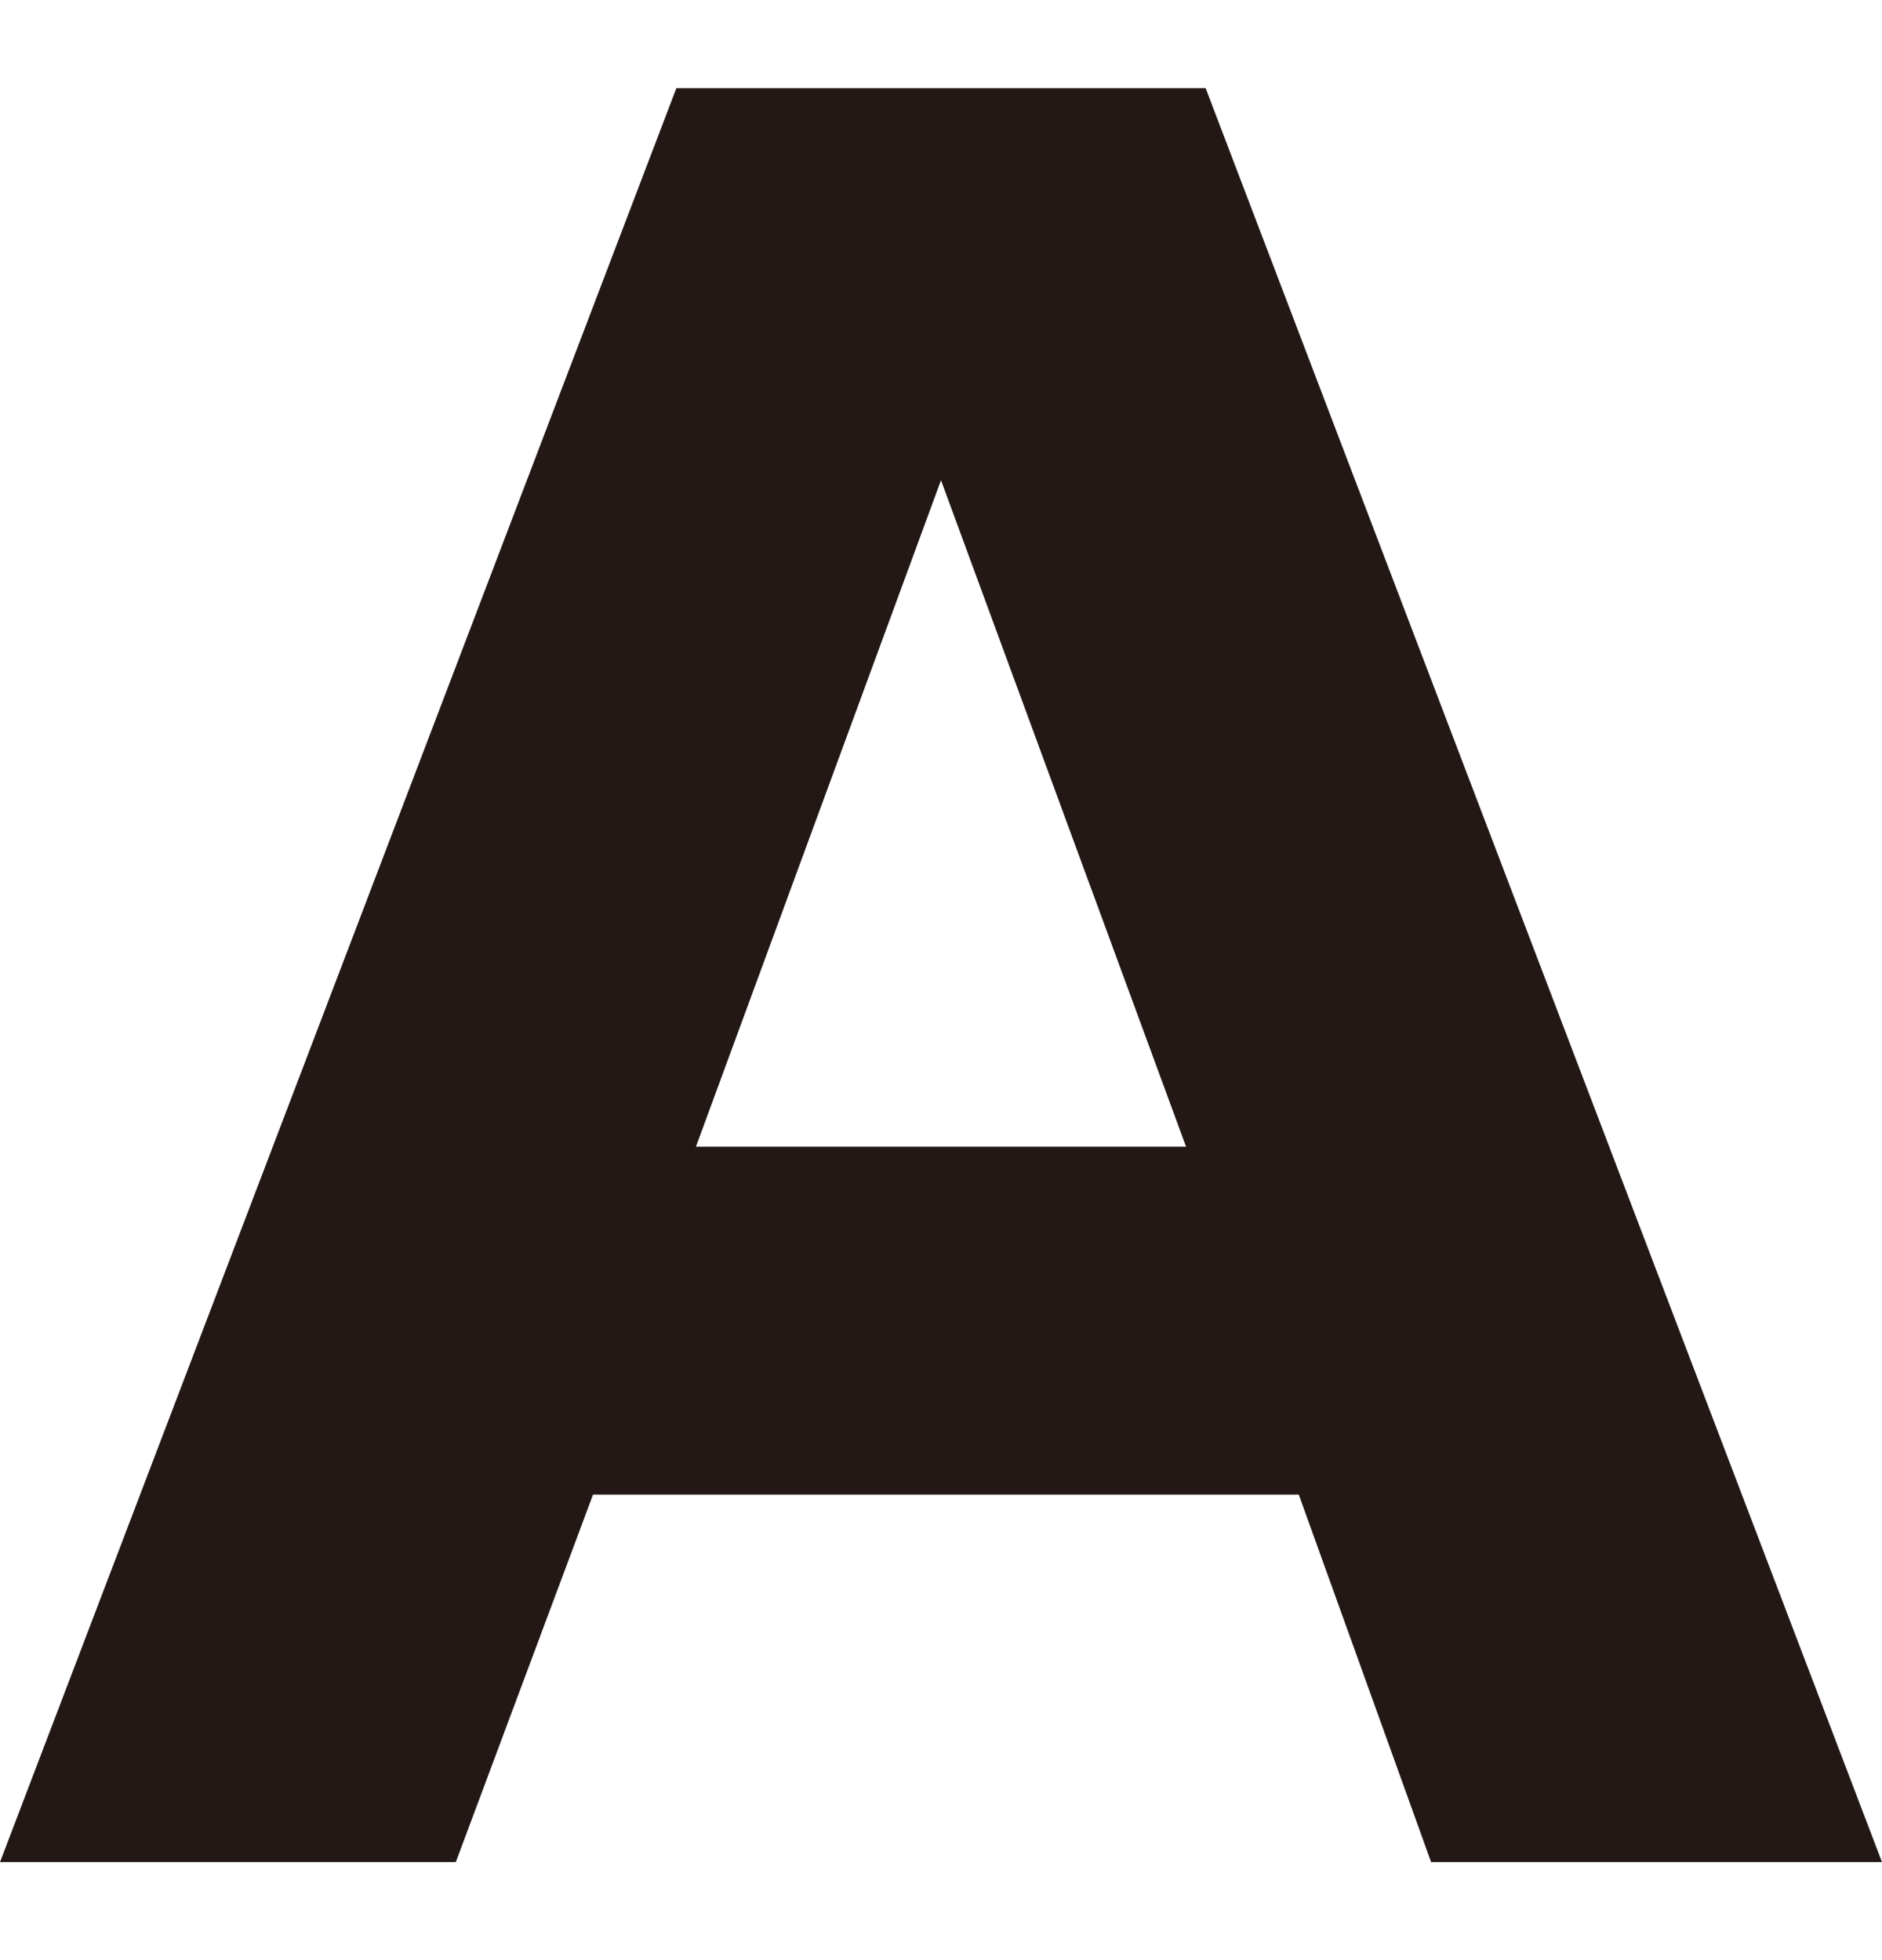 <?xml version="1.0" encoding="utf-8"?>
<!-- Generator: Adobe Illustrator 24.3.0, SVG Export Plug-In . SVG Version: 6.00 Build 0)  -->
<svg version="1.1" id="レイヤー_1" xmlns="http://www.w3.org/2000/svg" xmlns:xlink="http://www.w3.org/1999/xlink" x="0px"
	 y="0px" viewBox="0 0 38.4 40" style="enable-background:new 0 0 38.4 40;" xml:space="preserve">
<style type="text/css">
	.st0{fill:#231815;}
</style>
<g id="レイヤー_2_1_">
	<g id="アウトラインtext">
		<path class="st0" d="M38.4,38h-9.2l-2.7-7.5H12.1L9.3,38H0L13.8,1.8h10.8L38.4,38z M19.2,9.8l-5,13.6h10L19.2,9.8z"/>
	</g>
</g>
</svg>
